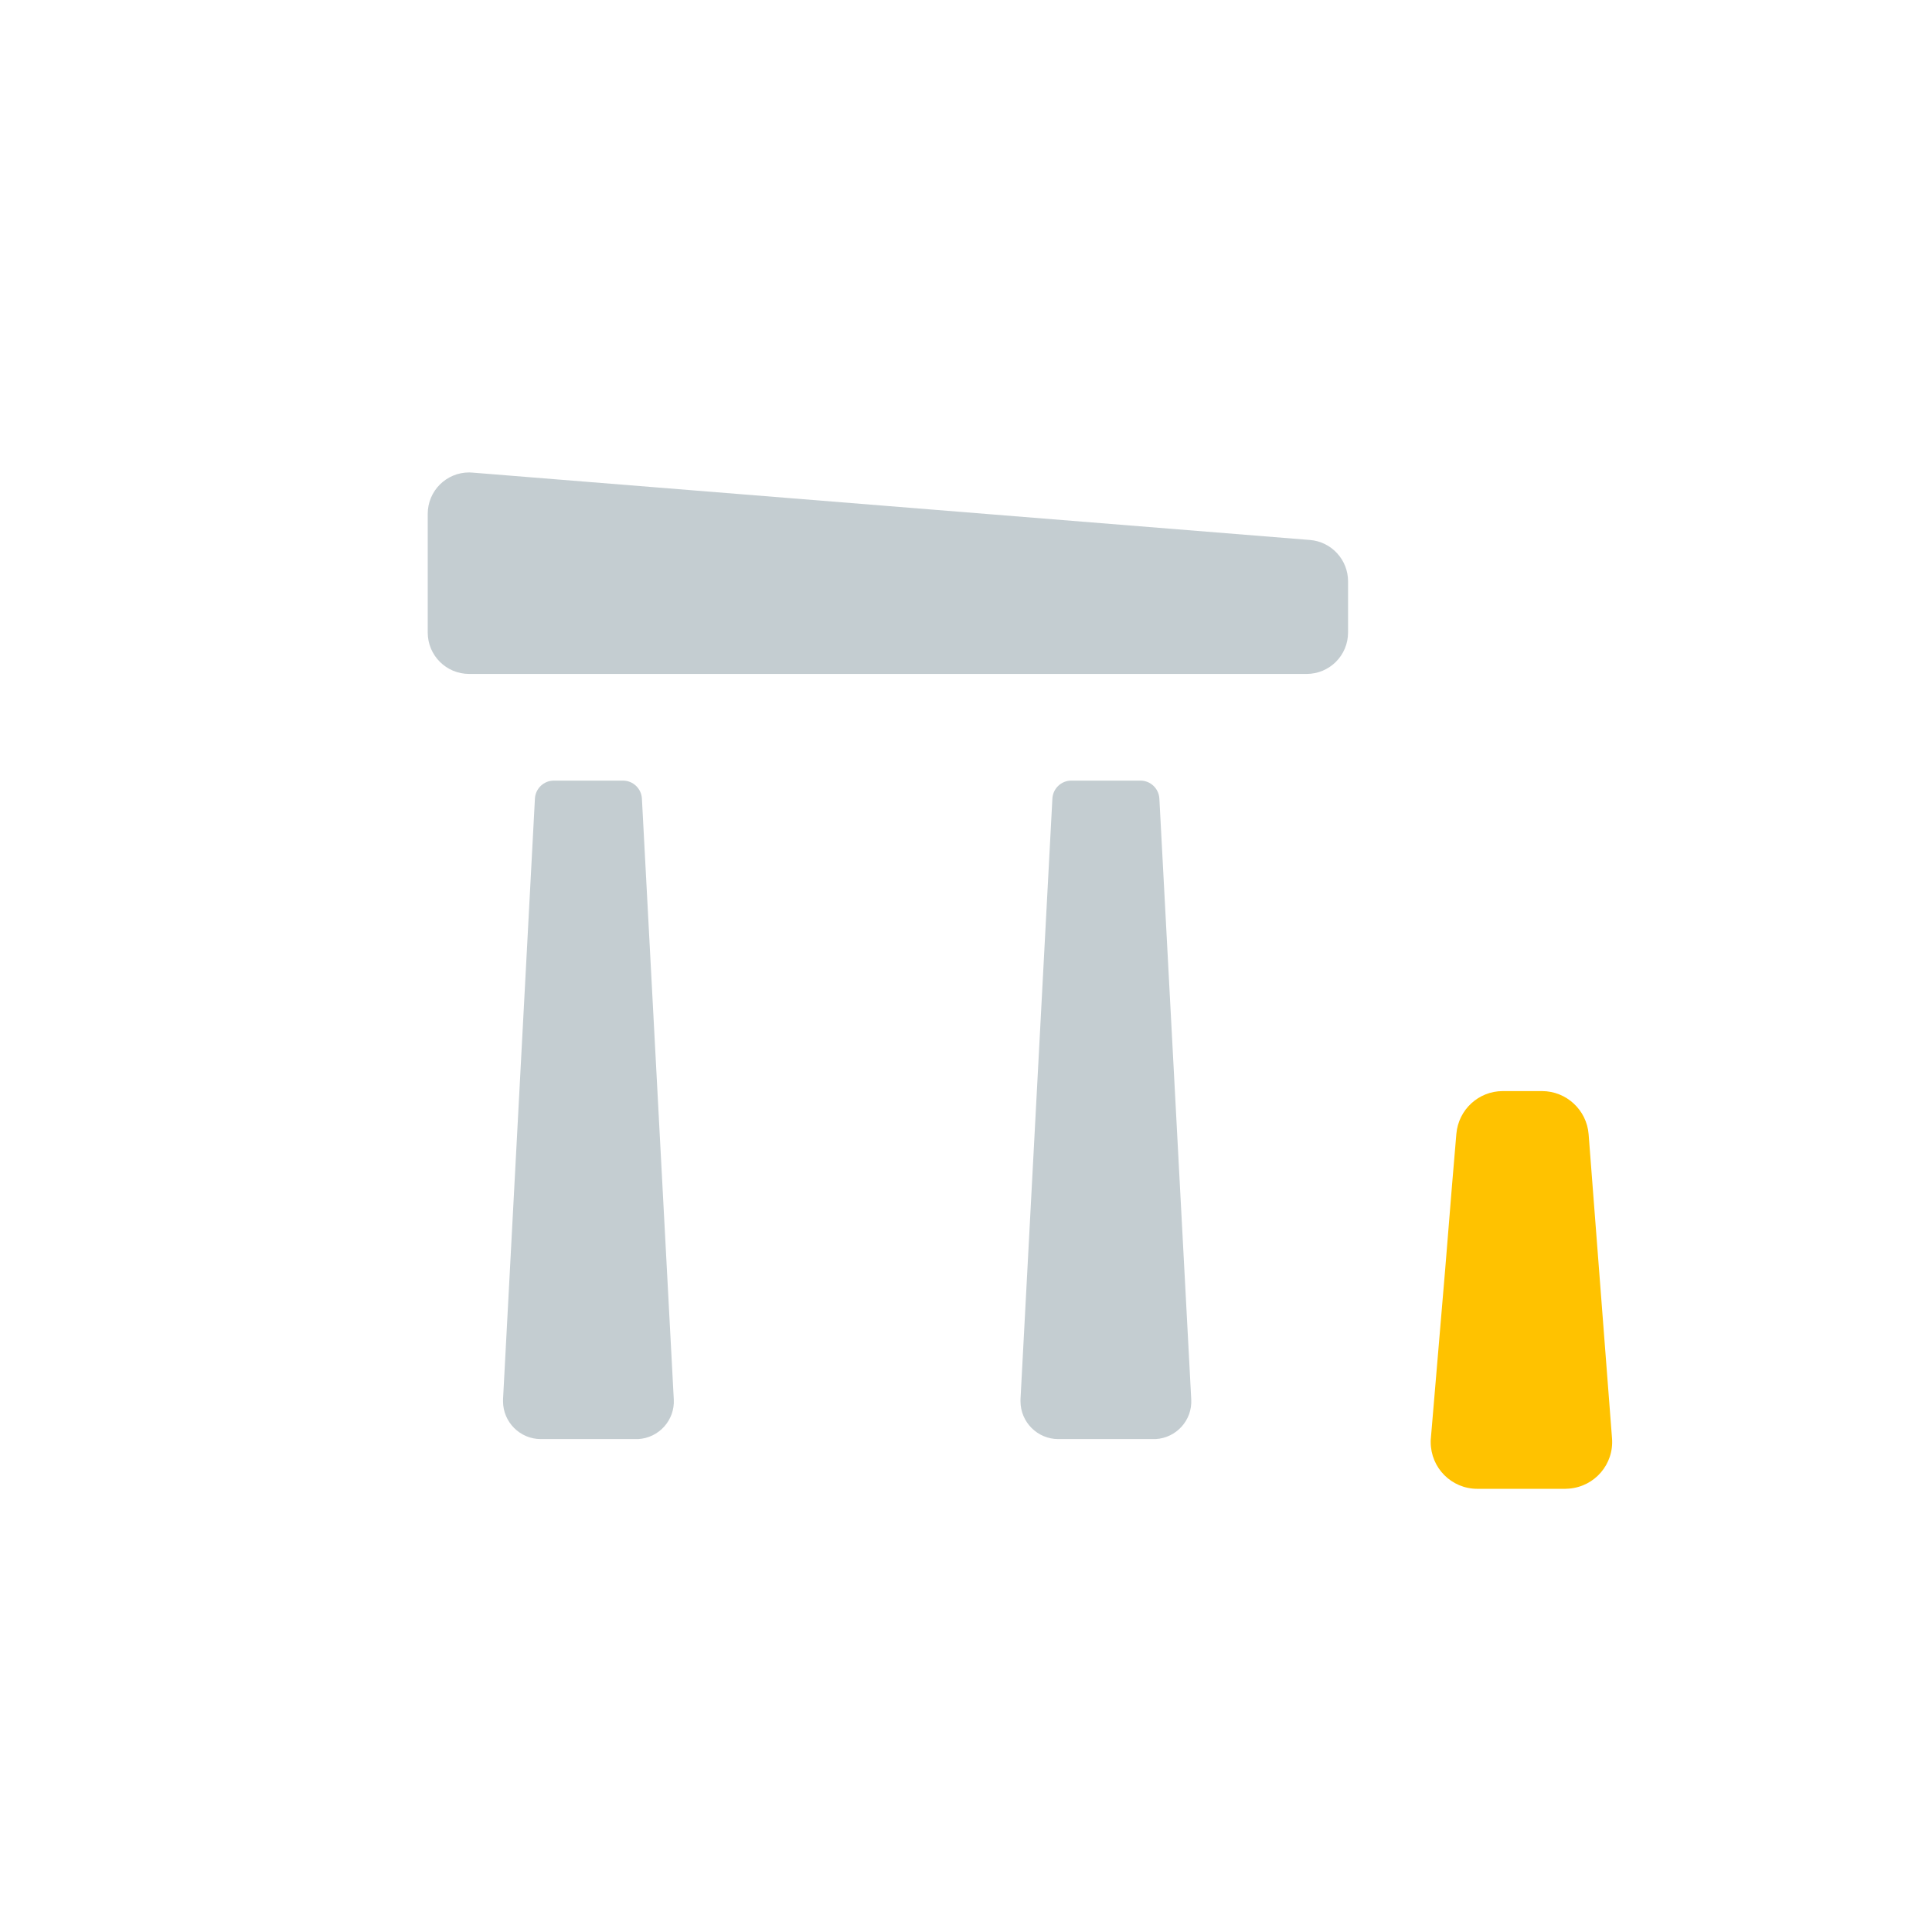 <?xml version="1.0" encoding="utf-8"?>
<svg width="800px" height="800px" viewBox="0 0 1024 1024" class="icon"  version="1.1" xmlns="http://www.w3.org/2000/svg"><path d="M633.4 266.5c-4.6-0.4-8.1-4.5-7.7-9.1 0.4-4.6 4.5-8.1 9.1-7.7l63.9 5.4c27.7 2.3 48.9 25.6 48.9 53.4V337c0 29.6-23.9 53.6-53.4 53.6H247c-29.5 0-53.4-24-53.4-53.6v-66.1c0-29.6 23.9-53.7 53.4-53.7 1.5 0 3 0.1 4.5 0.2L543.7 242c4.6 0.4 8.1 4.5 7.7 9.1-0.4 4.6-4.5 8.1-9.1 7.7L250 234.2c-1-0.1-2-0.1-3-0.1-20.2 0-36.5 16.4-36.5 36.7v66.1c0 20.3 16.4 36.7 36.5 36.7h447.4c20.2 0 36.5-16.4 36.5-36.7v-28.4c0-19.1-14.6-35-33.5-36.6l-64-5.4z m-57.6-4.9c-4.6-0.4-8.1-4.5-7.7-9.1s4.5-8.1 9.1-7.7l27.8 2.3c4.6 0.4 8.1 4.5 7.7 9.1s-4.5 8.1-9.1 7.7l-27.8-2.3z" fill="" /><path d="M250.5 250.5l443.8 35.7c11.4 0.9 20.2 10.5 20.2 21.9v27.1c0 12.2-9.8 22-22 22H248.7c-12.2 0-22-9.8-22-22v-62.8c0-12.2 9.8-22 22-22 0.6 0 1.2 0.1 1.8 0.1z" fill="#C4CDD1" /><path d="M575.8 323.2l113.6 9.1c5.4 0.4 9.6 5 9.6 10.4 0 5.3-4.3 9.6-9.6 9.6H574.9c-6.1 0-11-4.9-11-11v-7.2c0-6.1 4.9-11 11-11 0.3 0.1 0.6 0.1 0.9 0.1z" fill="" /><path d="M769.6 628.2c0.5-6 1.3-15.1 2.3-27.2 1.1-12.9 11.8-22.7 24.6-22.7h20.8c12.9 0 23.7 10 24.7 22.9l12.4 161.1c1.1 13.7-9.1 25.6-22.8 26.7-0.6 0-1.3 0.1-1.9 0.1H783c-13.7 0-24.7-11.1-24.7-24.8 0-0.7 0-1.4 0.1-2.1l7.6-89.7" fill="#FFC200" /><path d="M778.1 628.9c-0.4 4.6-4.5 8.1-9.1 7.7-4.6-0.4-8.1-4.5-7.7-9.1l2.3-27.2c1.5-17.2 15.8-30.5 33.1-30.5h20.8c17.3 0 31.7 13.4 33.1 30.7L863 761.6c1.4 18.3-12.2 34.3-30.5 35.7-0.9 0.1-1.7 0.1-2.6 0.1H783c-18.3 0-33.2-14.9-33.2-33.3 0-0.9 0-1.9 0.1-2.8l7.6-89.7c0.4-4.6 4.5-8.1 9.1-7.7s8.1 4.5 7.7 9.1l-7.6 89.7c0 0.5-0.1 0.9-0.1 1.4 0 9.1 7.3 16.4 16.3 16.4H831c9-0.7 15.7-8.6 15-17.6l-12.4-161.1c-0.7-8.6-7.7-15.1-16.2-15.1h-20.8c-8.5 0-15.5 6.5-16.2 15l-2.3 27.2z" fill="" /><path d="M787.5 689.1l5.7-70.3c0.3-3.4 3.2-6.1 6.6-6.1 3.4 0 6.1 2.7 6.1 6.1V689c0 5.3-4.3 9.6-9.6 9.6-4.9 0-8.8-4-8.8-8.8v-0.7zM360.021 414.542c-0.3-4.7 3.3-8.7 7.9-8.9 4.7-0.3 8.7 3.3 8.9 7.9l6.5 106.4c0.3 4.7-3.3 8.7-7.9 8.9-4.7 0.3-8.7-3.3-8.9-7.9l-6.5-106.4z m9.2 149.7c-0.3-4.7 3.3-8.7 7.9-8.9 4.7-0.3 8.7 3.3 8.9 7.9l10.9 177.4c1.8 29.8-23.7 54.9-56.4 56.4-1.1 0.1-2.1 0.1-3.2 0.1h-50.4c-32.7 0-59.7-23.7-59.7-53.6 0-1.1 0-2.2 0.1-3.2l22.2-327.2c0.3-4.7 4.3-8.2 9-7.9s8.2 4.3 7.9 9l-22.2 327.2c0 0.7-0.1 1.4-0.1 2.1 0 20 18.9 36.7 42.8 36.7h50.4c0.8 0 1.6 0 2.4-0.1 23.8-1.1 41.6-18.6 40.4-38.5l-10.9-177.4z" fill="" /><path d="M293.521 413.742h36.7c5.3 0 9.7 4.2 10 9.5l16.9 318.5c0.6 11-7.9 20.4-18.9 21h-51.6c-11 0-20-9-20-20v-1.1l16.9-318.4c0.3-5.3 4.7-9.5 10-9.5z" fill="#C4CDD1" /><path d="M634.287 414.542c-0.3-4.7 3.3-8.7 7.9-8.9 4.7-0.3 8.7 3.3 8.9 7.9l20.1 327.2c1.8 29.8-23.7 54.9-56.4 56.4-1.1 0.1-2.1 0.1-3.2 0.1h-50.4c-32.7 0-59.7-23.7-59.7-53.6 0-1.1 0-2.2 0.1-3.2l22.2-327.3c0.3-4.7 4.3-8.2 9-7.9s8.2 4.3 7.9 9l-22.2 327.2c0 0.7-0.1 1.4-0.1 2.1 0 20 18.9 36.7 42.8 36.7h50.4c0.8 0 1.6 0 2.4-0.1 23.8-1.1 41.6-18.6 40.4-38.5l-20.1-327.1z" fill="" /><path d="M567.787 413.742h36.7c5.3 0 9.7 4.2 10 9.5l16.9 318.5c0.6 11-7.9 20.4-18.9 21h-51.6c-11 0-20-9-20-20v-1.1l16.9-318.4c0.3-5.3 4.7-9.5 10-9.5z" fill="#C4CDD1" /></svg>